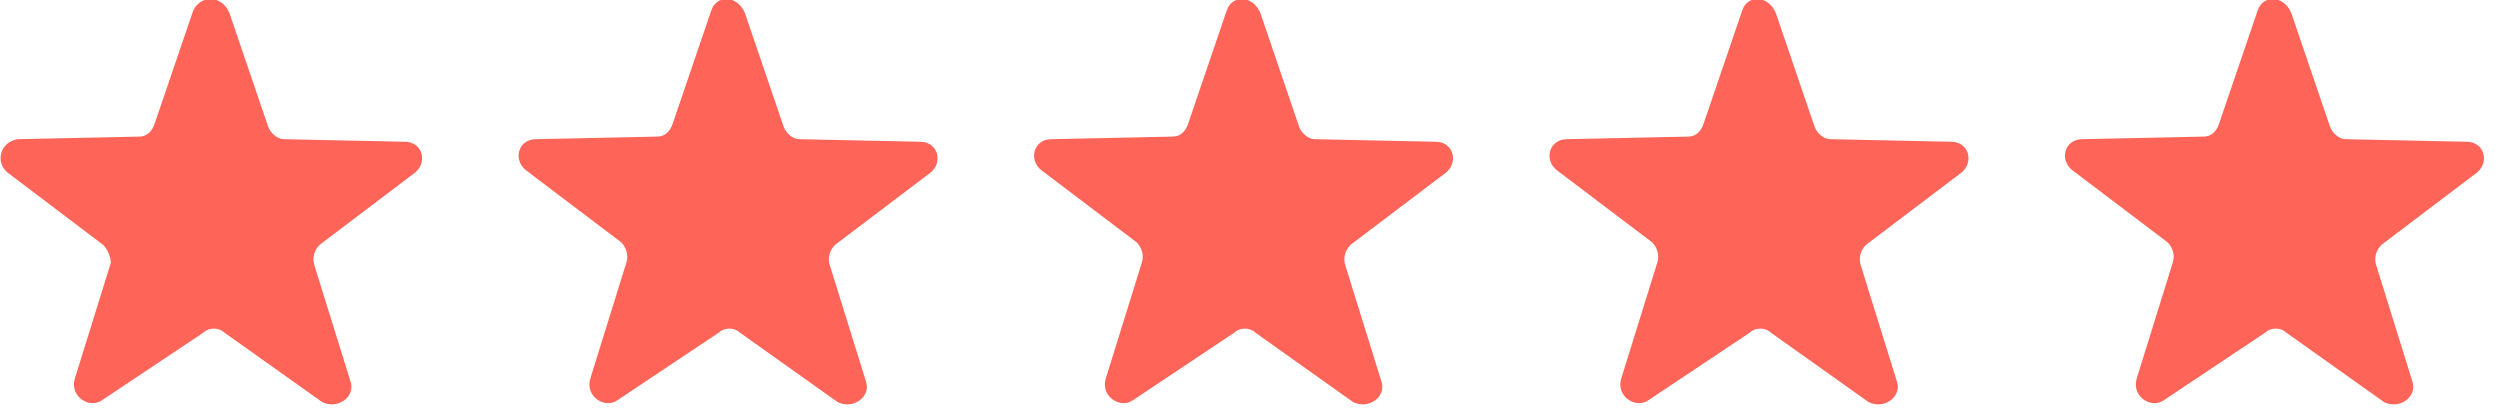 <?xml version="1.0" encoding="UTF-8"?>
<!-- Generator: Adobe Illustrator 27.5.0, SVG Export Plug-In . SVG Version: 6.00 Build 0)  -->
<svg xmlns="http://www.w3.org/2000/svg" xmlns:xlink="http://www.w3.org/1999/xlink" version="1.1" id="Vrstva_1" x="0px" y="0px" viewBox="0 0 97 16" style="enable-background:new 0 0 97 16;" xml:space="preserve">
<style type="text/css">
	.st0{fill:#FF6458;}
</style>
<path class="st0" d="M8.9,0.5l1.5,4.4c0.1,0.3,0.4,0.5,0.6,0.5l4.7,0.1c0.7,0,0.9,0.8,0.4,1.2l-3.7,2.8c-0.2,0.2-0.3,0.5-0.2,0.8  l1.4,4.5c0.2,0.6-0.5,1.1-1.1,0.8l-3.8-2.7c-0.2-0.2-0.6-0.2-0.8,0L4,15.5c-0.5,0.4-1.3-0.1-1.1-0.8l1.4-4.5C4.3,10,4.2,9.7,4,9.5  L0.3,6.7C-0.2,6.3,0,5.5,0.7,5.4l4.7-0.1c0.3,0,0.5-0.2,0.6-0.5l1.5-4.4C7.8-0.2,8.6-0.2,8.9,0.5z"></path>
<path class="st0" d="M28.9,0.5l1.5,4.4c0.1,0.3,0.4,0.5,0.6,0.5l4.7,0.1c0.7,0,0.9,0.8,0.4,1.2l-3.7,2.8c-0.2,0.2-0.3,0.5-0.2,0.8  l1.4,4.5c0.2,0.6-0.5,1.1-1.1,0.8l-3.8-2.7c-0.2-0.2-0.6-0.2-0.8,0L24,15.5c-0.5,0.4-1.3-0.1-1.1-0.8l1.4-4.5c0.1-0.3,0-0.6-0.2-0.8  l-3.7-2.8c-0.5-0.4-0.3-1.2,0.4-1.2l4.7-0.1c0.3,0,0.5-0.2,0.6-0.5l1.5-4.4C27.8-0.2,28.6-0.2,28.9,0.5z"></path>
<path class="st0" d="M48.9,0.5l1.5,4.4c0.1,0.3,0.4,0.5,0.6,0.5l4.7,0.1c0.7,0,0.9,0.8,0.4,1.2l-3.7,2.8c-0.2,0.2-0.3,0.5-0.2,0.8  l1.4,4.5c0.2,0.6-0.5,1.1-1.1,0.8l-3.8-2.7c-0.2-0.2-0.6-0.2-0.8,0L44,15.5c-0.5,0.4-1.3-0.1-1.1-0.8l1.4-4.5c0.1-0.3,0-0.6-0.2-0.8  l-3.7-2.8c-0.5-0.4-0.3-1.2,0.4-1.2l4.7-0.1c0.3,0,0.5-0.2,0.6-0.5l1.5-4.4C47.8-0.2,48.6-0.2,48.9,0.5z"></path>
<path class="st0" d="M68.9,0.5l1.5,4.4c0.1,0.3,0.4,0.5,0.6,0.5l4.7,0.1c0.7,0,0.9,0.8,0.4,1.2l-3.7,2.8c-0.2,0.2-0.3,0.5-0.2,0.8  l1.4,4.5c0.2,0.6-0.5,1.1-1.1,0.8l-3.8-2.7c-0.2-0.2-0.6-0.2-0.8,0L64,15.5c-0.5,0.4-1.3-0.1-1.1-0.8l1.4-4.5c0.1-0.3,0-0.6-0.2-0.8  l-3.7-2.8c-0.5-0.4-0.3-1.2,0.4-1.2l4.7-0.1c0.3,0,0.5-0.2,0.6-0.5l1.5-4.4C67.8-0.2,68.6-0.2,68.9,0.5z"></path>
<path class="st0" d="M88.9,0.5l1.5,4.4c0.1,0.3,0.4,0.5,0.6,0.5l4.7,0.1c0.7,0,0.9,0.8,0.4,1.2l-3.7,2.8c-0.2,0.2-0.3,0.5-0.2,0.8  l1.4,4.5c0.2,0.6-0.5,1.1-1.1,0.8l-3.8-2.7c-0.2-0.2-0.6-0.2-0.8,0L84,15.5c-0.5,0.4-1.3-0.1-1.1-0.8l1.4-4.5c0.1-0.3,0-0.6-0.2-0.8  l-3.7-2.8c-0.5-0.4-0.3-1.2,0.4-1.2l4.7-0.1c0.3,0,0.5-0.2,0.6-0.5l1.5-4.4C87.8-0.2,88.6-0.2,88.9,0.5z"></path>
</svg>
